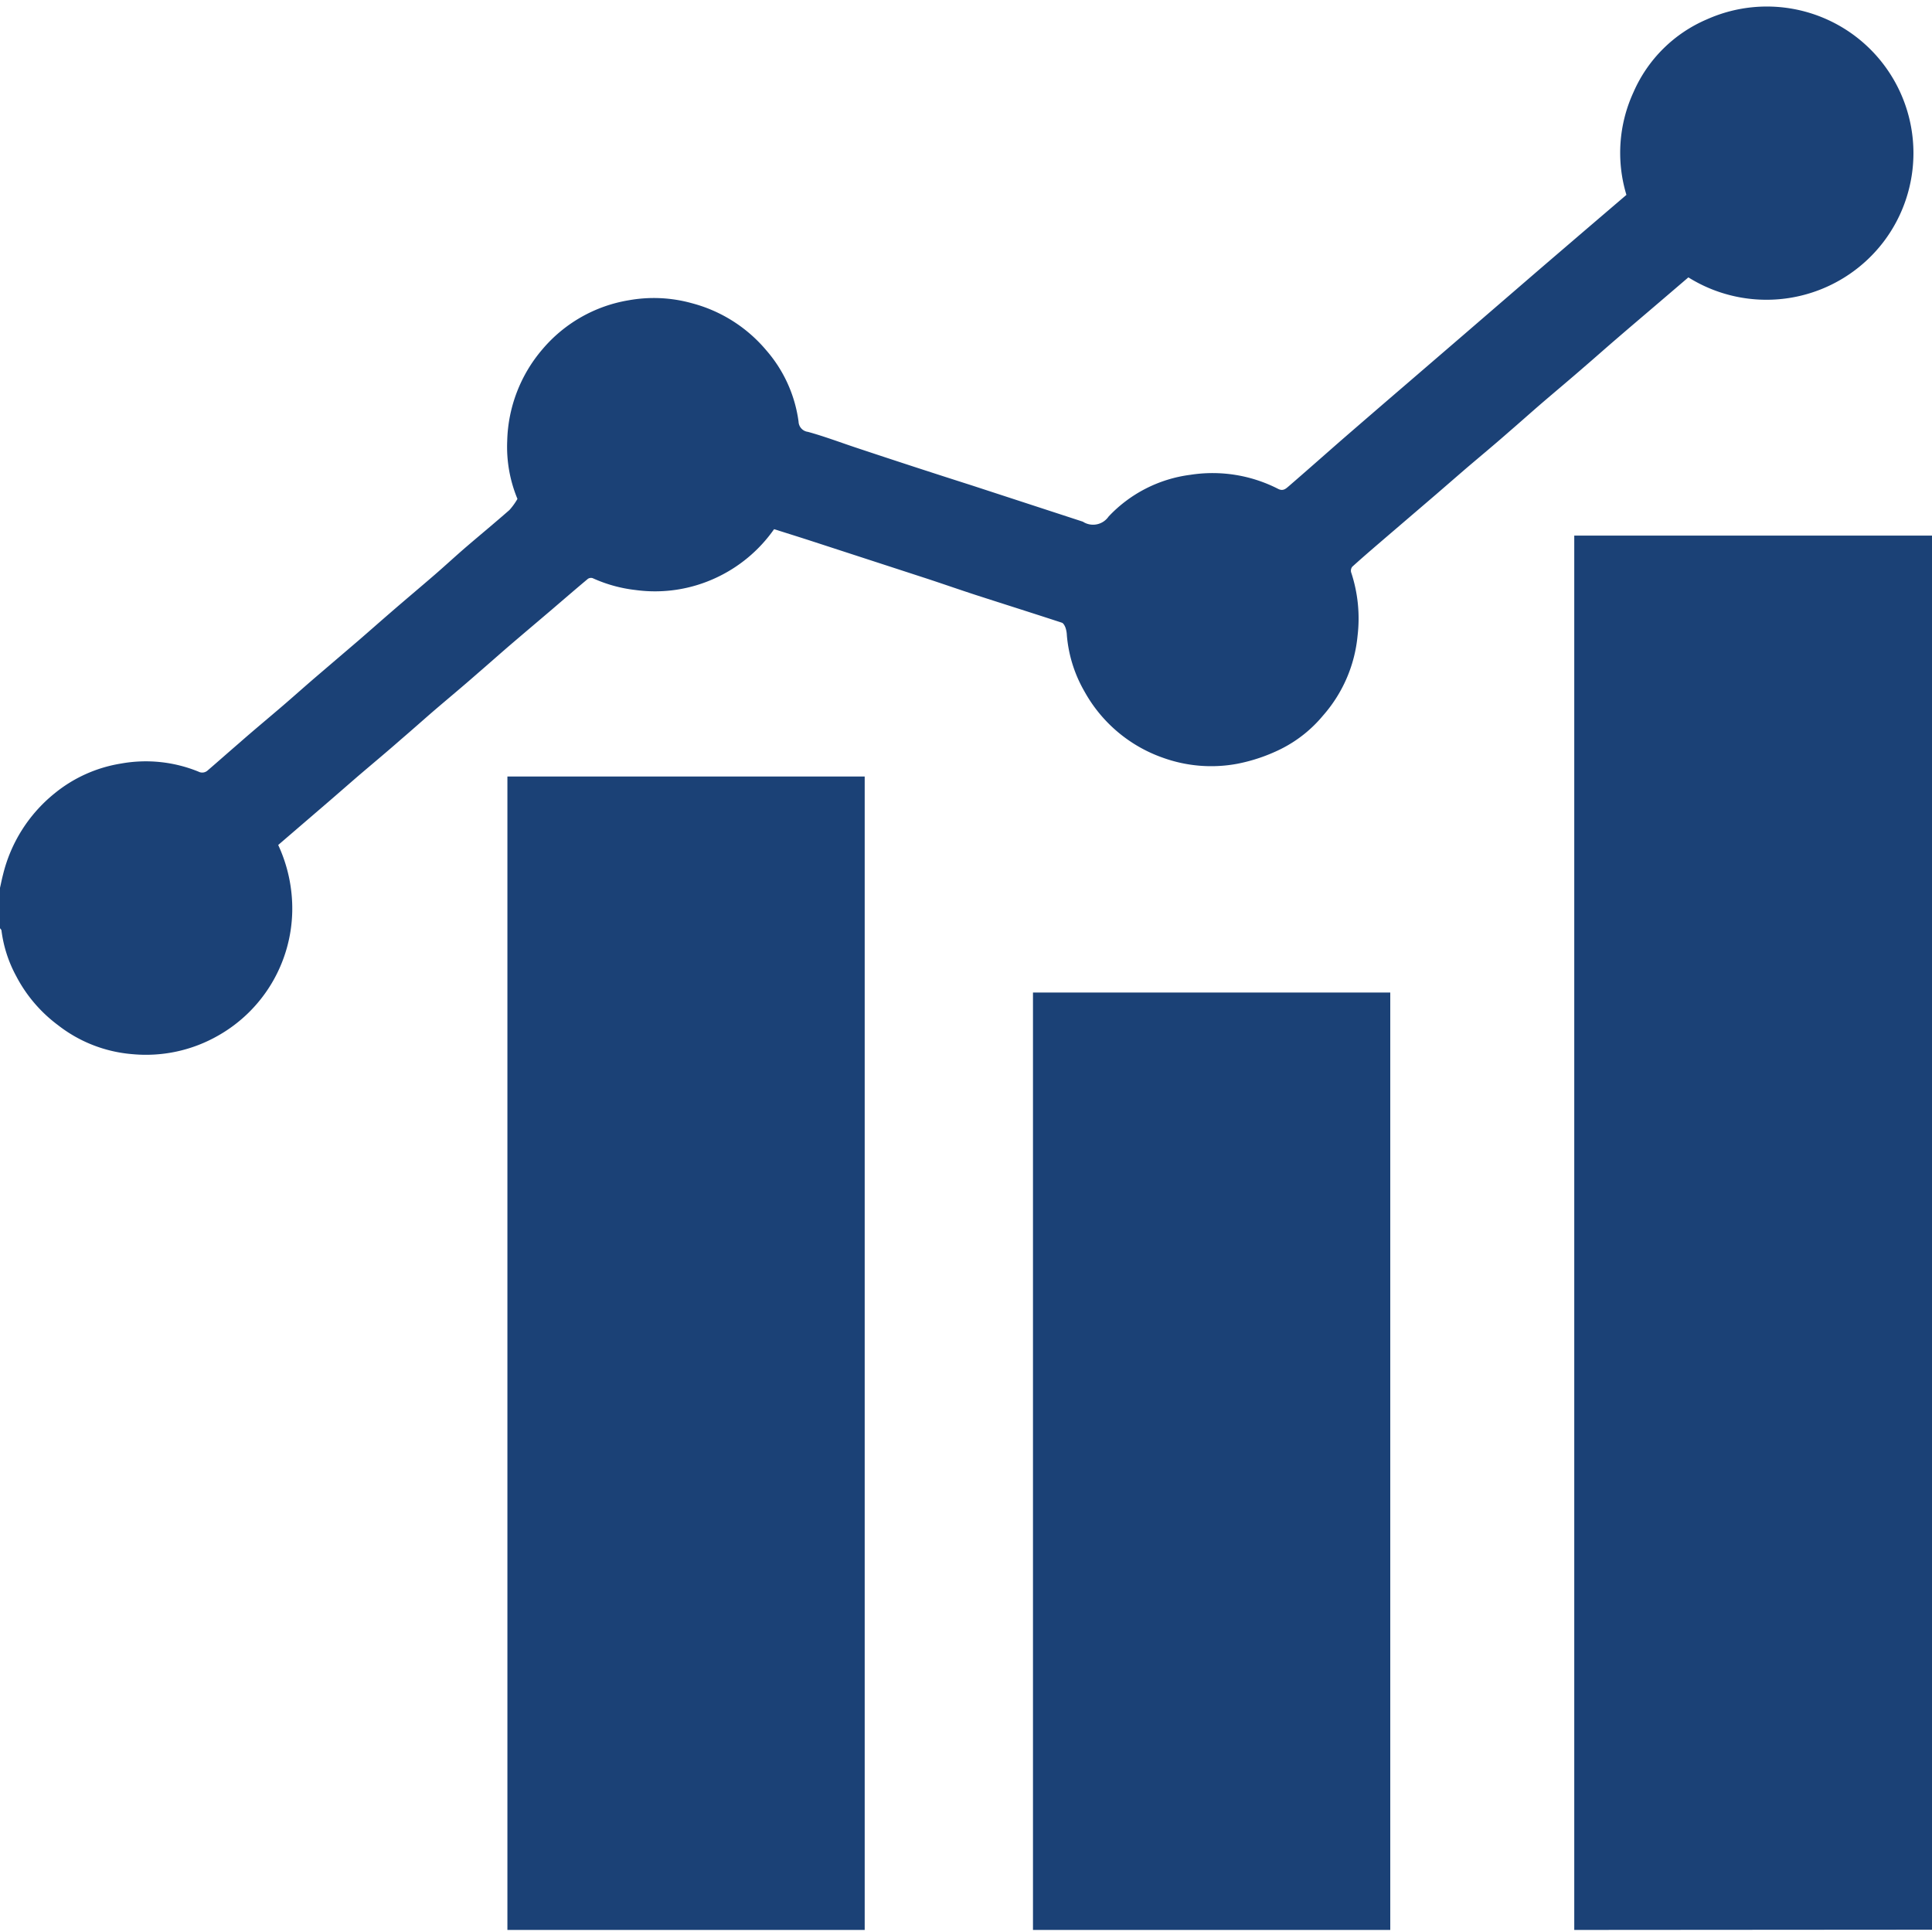 <svg id="Layer_1" data-name="Layer 1" xmlns="http://www.w3.org/2000/svg" xmlns:xlink="http://www.w3.org/1999/xlink" viewBox="0 0 300 300"><defs><style>.cls-1{fill:none;}.cls-2{clip-path:url(#clip-path);}.cls-3{fill:#1b4176;}</style><clipPath id="clip-path"><rect class="cls-1" y="1" width="300" height="298.68"/></clipPath></defs><g id="graph_data_bar_chart" data-name="graph data bar chart"><g class="cls-2"><g class="cls-2"><path class="cls-3" d="M244.45,299.68c0-.5,0-1,0-1.51v-215H300v1.34q0,106.82,0,213.62c0,.5,0,1,0,1.51Z"/><path class="cls-3" d="M78.79,299.68c0-.47,0-.94,0-1.41q0-88.12,0-176.25v-1.44h55.48V298.27c0,.47,0,.94,0,1.41Z"/><path class="cls-3" d="M0,137.86c.16-.68.29-1.37.47-2.05a23.27,23.27,0,0,1,8-12.61,21.74,21.74,0,0,1,10.29-4.63,21.66,21.66,0,0,1,12.06,1.25,1.25,1.25,0,0,0,1.43-.19c1.64-1.41,3.26-2.85,4.9-4.26,2.27-2,4.56-3.89,6.83-5.84,1.64-1.41,3.26-2.86,4.9-4.27l6.83-5.84c1.61-1.39,3.21-2.81,4.82-4.2,2.3-2,4.61-3.93,6.9-5.91,1.69-1.46,3.35-3,5-4.42,2.22-1.9,4.48-3.77,6.68-5.7a10.11,10.11,0,0,0,1.24-1.72,21.07,21.07,0,0,1-1.59-9,22.71,22.71,0,0,1,5.5-14.27,22.33,22.33,0,0,1,13.4-7.58,22,22,0,0,1,9.8.47A22.58,22.58,0,0,1,119,54.41a21.11,21.11,0,0,1,5,11.06,1.66,1.66,0,0,0,1.46,1.59c2.51.69,5,1.63,7.43,2.44q9,3,18,5.87L168.13,81a1.51,1.51,0,0,1,.17.1,2.92,2.92,0,0,0,3.84-.89,21.09,21.09,0,0,1,12.69-6.48,22.34,22.34,0,0,1,13.65,2.19c.78.39,1.21-.06,1.66-.44,2.67-2.31,5.32-4.65,8-7q5.18-4.49,10.36-8.94l8.63-7.43,10.36-8.94c2.85-2.46,5.71-4.9,8.56-7.35l6.5-5.56a22.49,22.49,0,0,1,1.1-15.95A21.73,21.73,0,0,1,265.06,3a22.76,22.76,0,0,1,27.4,34.57,22.87,22.87,0,0,1-30.29,5.5l-4.43,3.79c-2.28,1.95-4.56,3.88-6.83,5.84-1.62,1.39-3.21,2.81-4.83,4.2-2.29,2-4.61,3.93-6.9,5.9-1.64,1.42-3.25,2.86-4.9,4.28-2.27,2-4.56,3.89-6.83,5.83l-4.54,3.93L215.72,83c-1.92,1.65-3.85,3.29-5.74,5a1,1,0,0,0-.18.86,22.74,22.74,0,0,1,1,9.88,21.84,21.84,0,0,1-5.36,12.37,20.27,20.27,0,0,1-6.59,5.22,26.84,26.84,0,0,1-6.73,2.27,22.09,22.09,0,0,1-11.52-.93,22.39,22.39,0,0,1-12.21-10.31,20.9,20.9,0,0,1-2.73-8.73,4.1,4.1,0,0,0-.21-1.16c-.11-.3-.32-.7-.57-.78-4.46-1.46-8.93-2.87-13.39-4.31-2.48-.81-4.95-1.67-7.43-2.49l-18-5.86c-1.94-.63-3.89-1.24-5.86-1.86a22.64,22.64,0,0,1-9.15,7.61,22.36,22.36,0,0,1-12.34,1.84,22.06,22.06,0,0,1-6.67-1.84.87.87,0,0,0-.75.1c-1.89,1.58-3.75,3.19-5.62,4.79-2.23,1.9-4.47,3.79-6.69,5.69-1.64,1.42-3.26,2.86-4.9,4.27-2.27,2-4.56,3.89-6.83,5.84-1.64,1.42-3.25,2.86-4.9,4.27-2.27,2-4.55,3.89-6.83,5.84-1.56,1.35-3.11,2.71-4.68,4.06l-7.12,6.12-.52.45a23.46,23.46,0,0,1,2.18,10.3,22.67,22.67,0,0,1-11.49,19.29,22.57,22.57,0,0,1-13.33,2.89A21.56,21.56,0,0,1,9,159.18a22.39,22.39,0,0,1-6.49-7.62A20.13,20.13,0,0,1,.23,144.5c0-.13-.15-.25-.23-.37Z"/><path class="cls-3" d="M160.4,299.68c0-.47,0-.94,0-1.41V154.12h55.48v1.34q0,71.4,0,142.81c0,.47,0,.94,0,1.41Z"/></g></g></g></svg>